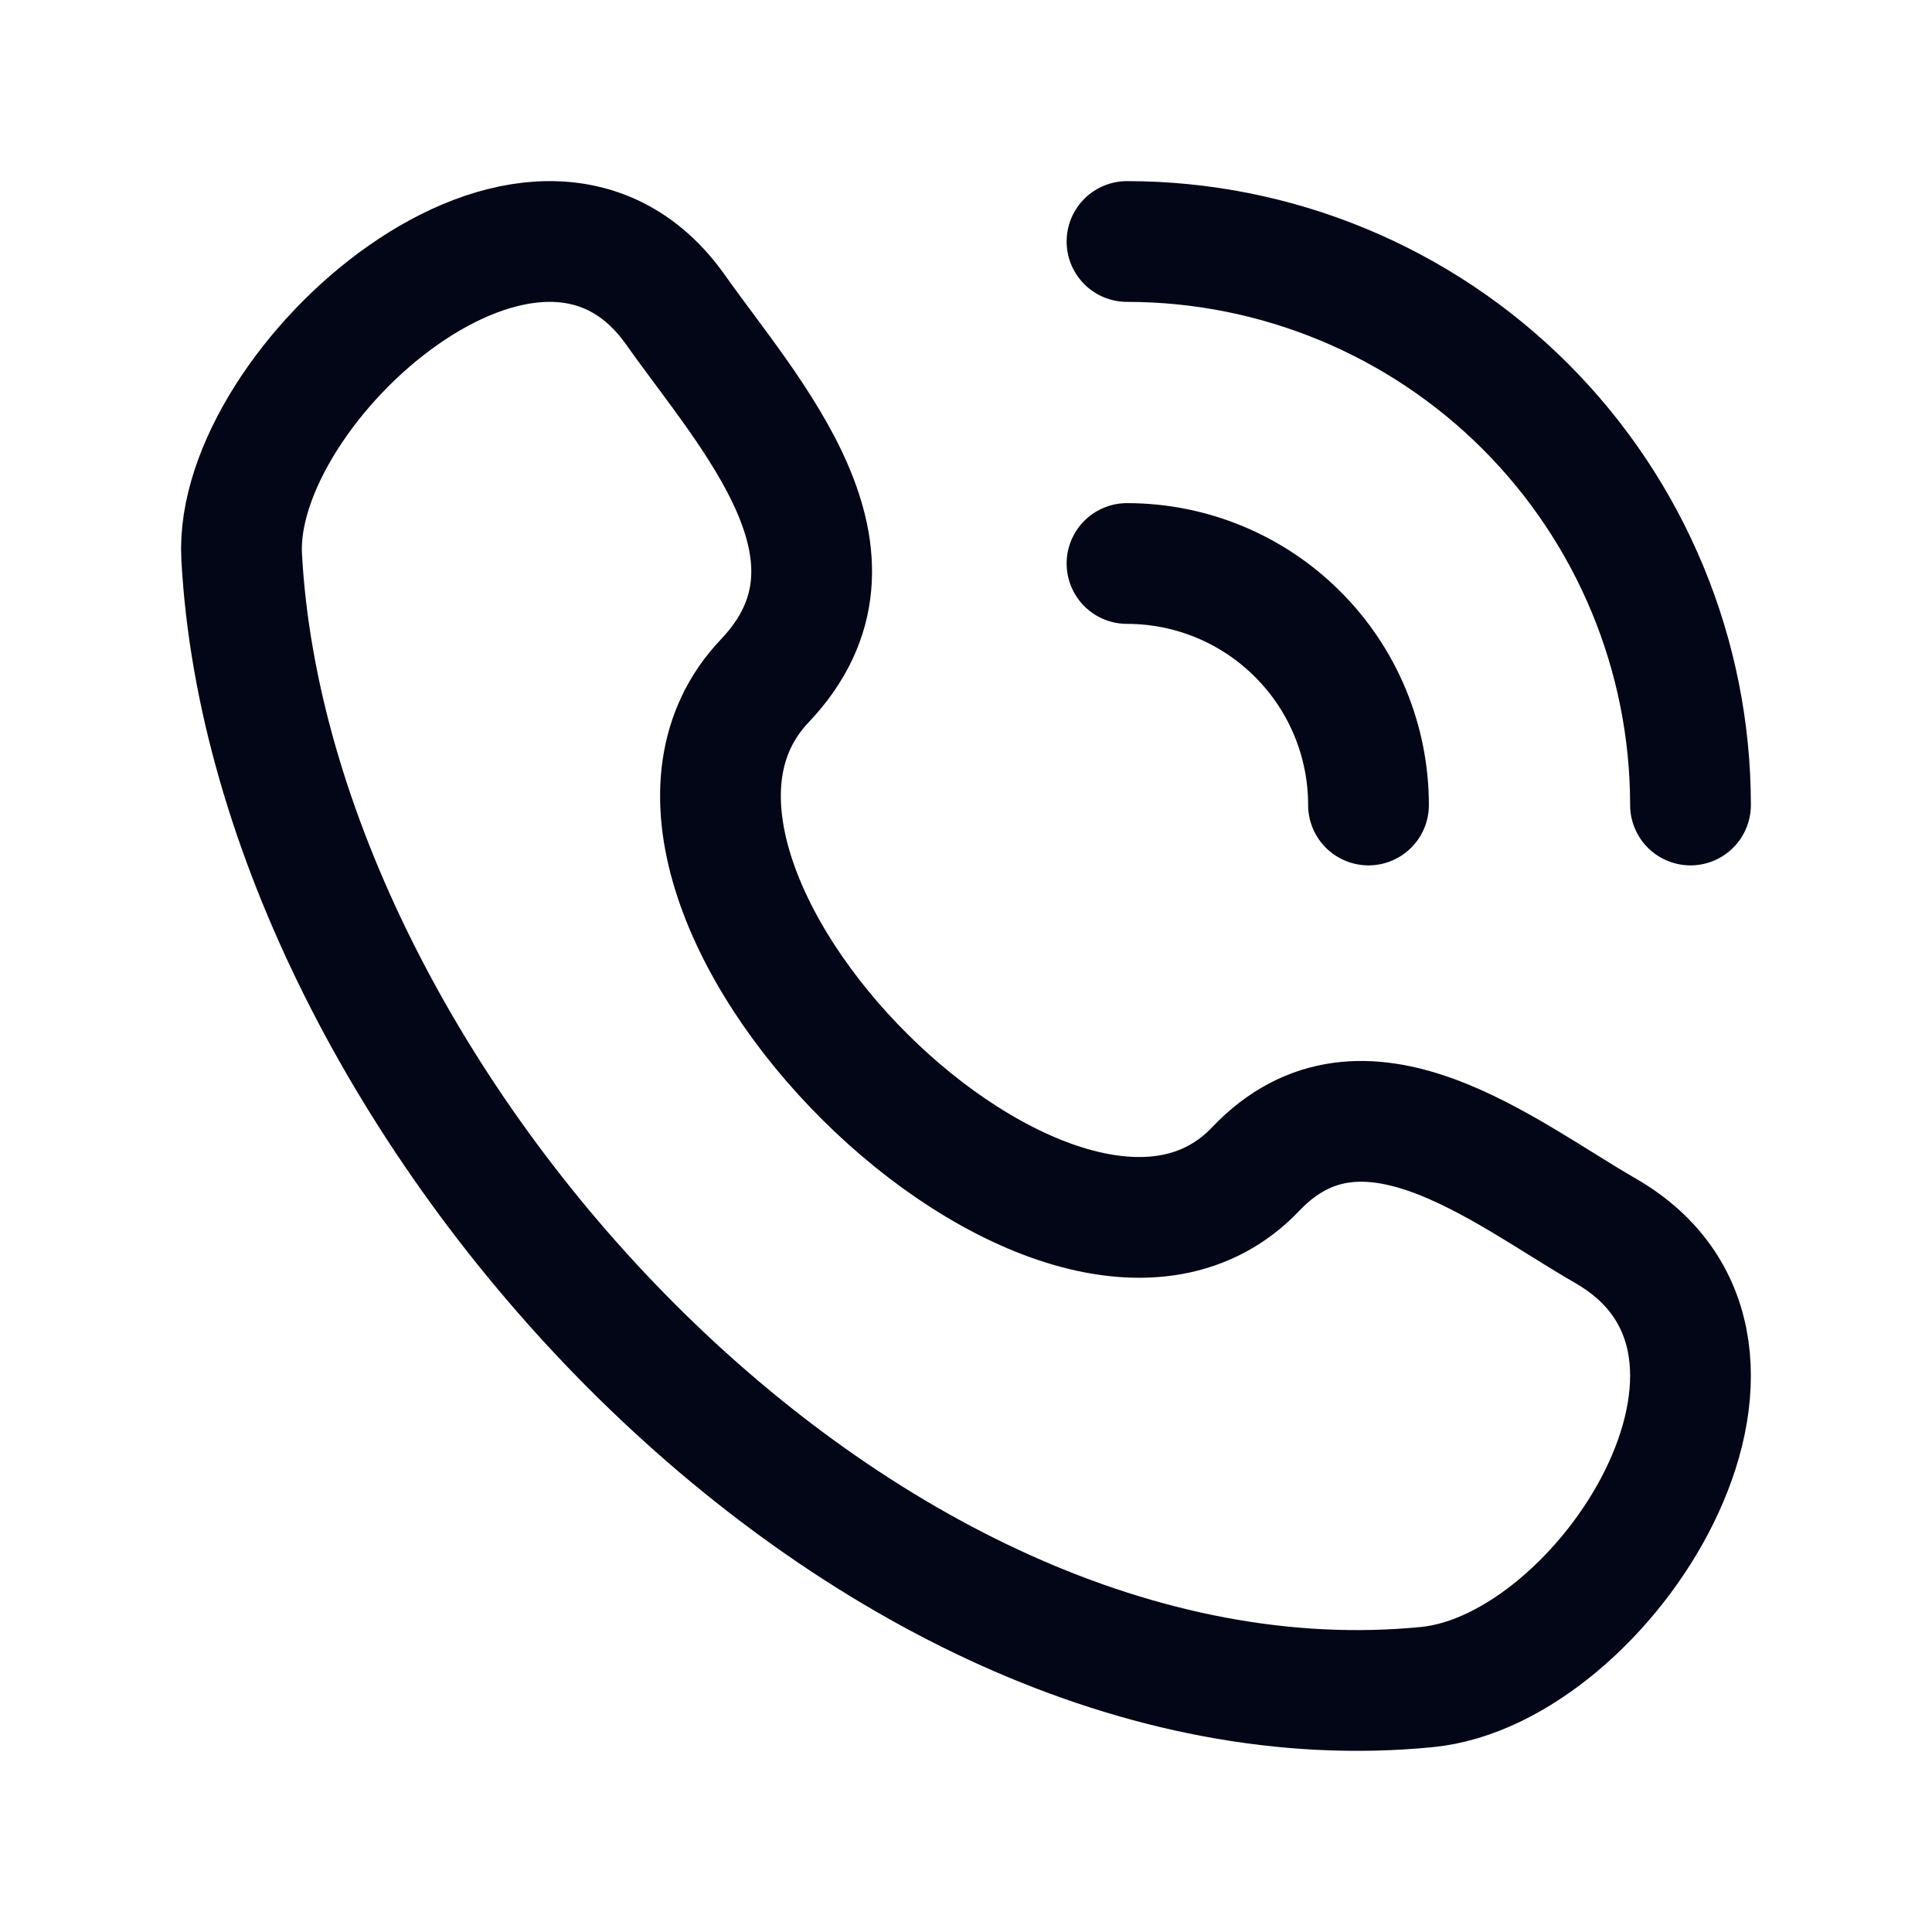 <svg width="24" height="24" viewBox="0 0 24 24" fill="none" xmlns="http://www.w3.org/2000/svg">
<path d="M14 3C15.857 3 17.637 3.737 18.95 5.05C20.262 6.363 21 8.143 21 10M14 7C14.796 7 15.559 7.316 16.121 7.879C16.684 8.441 17 9.204 17 10M15.6 14.521C13.205 17.042 7.096 10.988 9.5 8.458C10.968 6.913 9.31 5.148 8.392 3.849C6.669 1.414 2.888 4.776 3.002 6.915C3.365 13.661 10.662 21.655 17.728 20.957C19.938 20.739 22.478 16.747 19.942 15.288C18.675 14.558 16.934 13.118 15.6 14.521Z" stroke="#020617" stroke-width="1.5" stroke-linecap="round" stroke-linejoin="round"/>
</svg>
